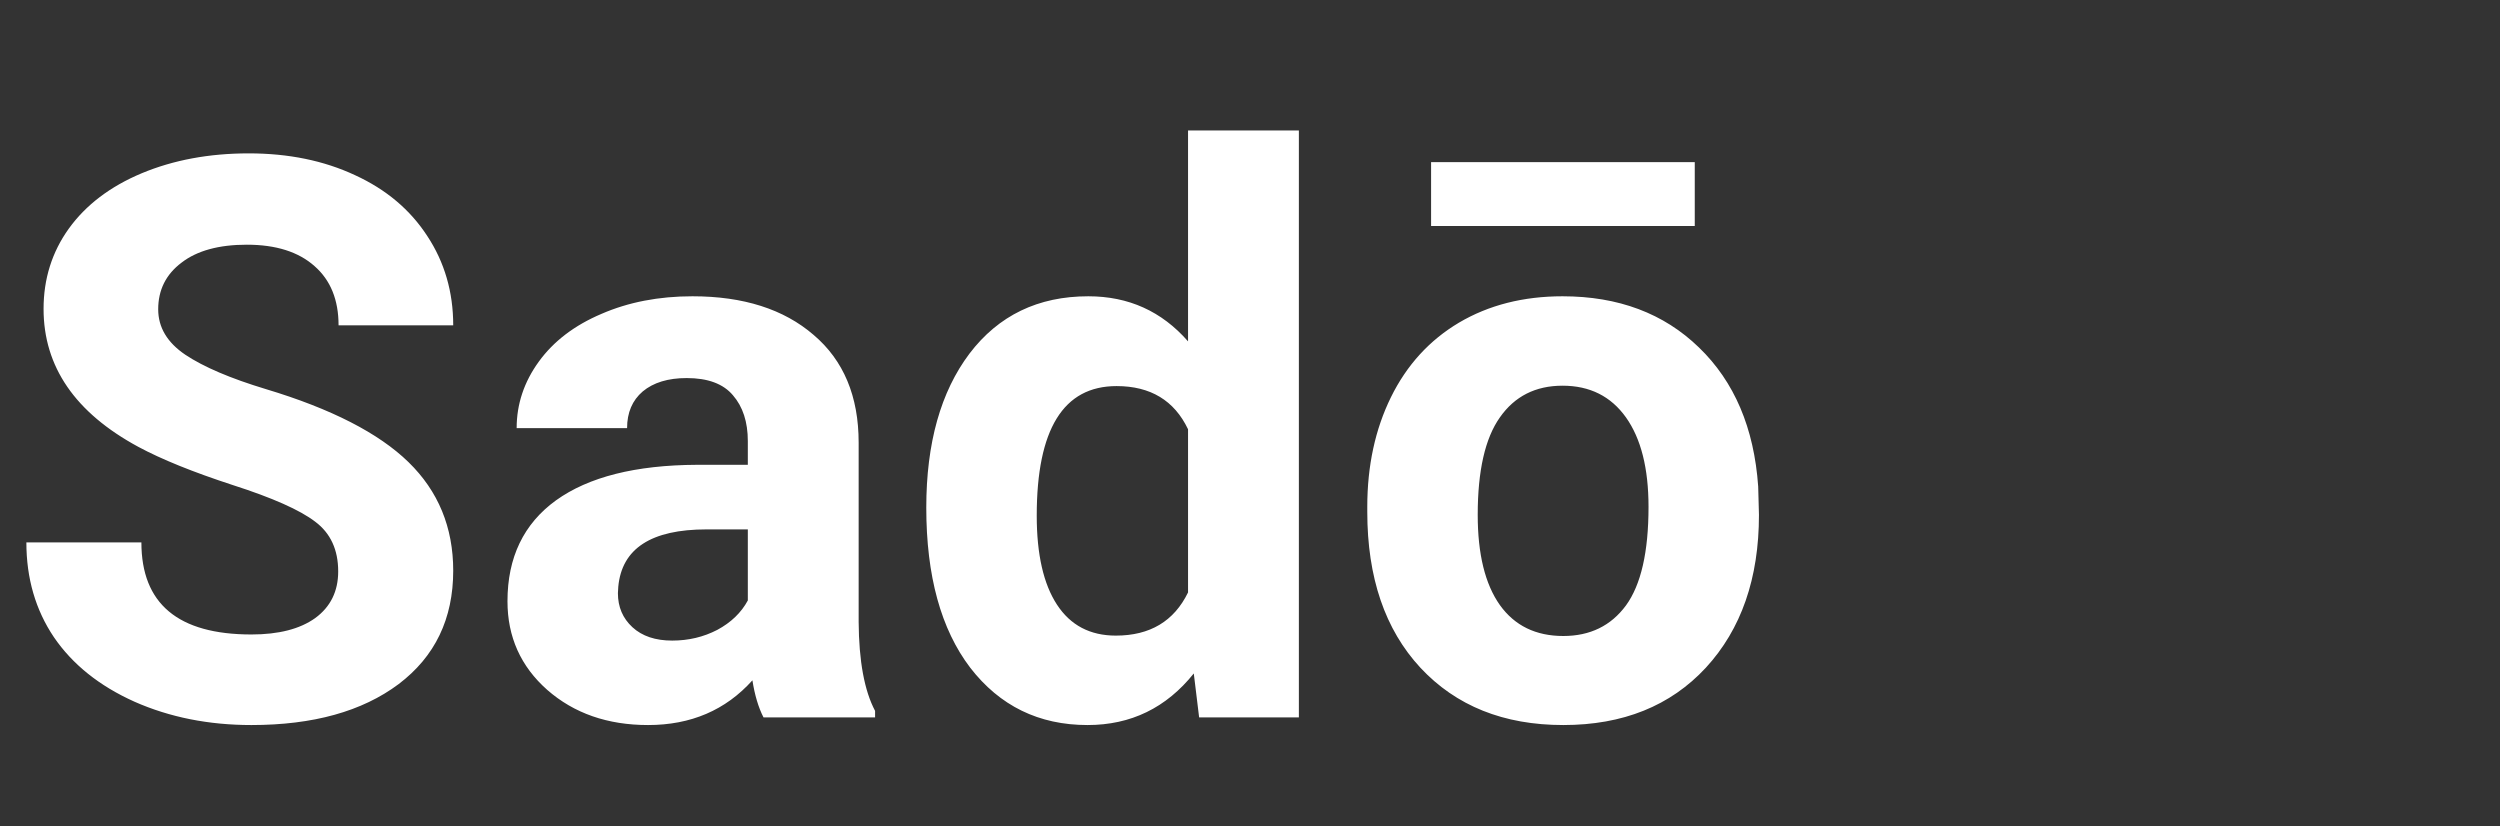 <svg width="115" height="38" viewBox="0 0 115 38" fill="none" xmlns="http://www.w3.org/2000/svg">
<rect x="0" y="0" width="115" height="38" fill="#333333" stroke="none"/>
<path d="M15.557 26.285C15.557 25.289 15.205 24.527 14.502 24C13.799 23.461 12.533 22.898 10.705 22.312C8.877 21.715 7.43 21.129 6.363 20.555C3.457 18.984 2.004 16.869 2.004 14.209C2.004 12.826 2.391 11.596 3.164 10.518C3.949 9.428 5.068 8.578 6.521 7.969C7.986 7.359 9.627 7.055 11.443 7.055C13.271 7.055 14.9 7.389 16.33 8.057C17.76 8.713 18.867 9.645 19.652 10.852C20.449 12.059 20.848 13.43 20.848 14.965H15.574C15.574 13.793 15.205 12.885 14.467 12.24C13.729 11.584 12.691 11.256 11.355 11.256C10.066 11.256 9.064 11.531 8.35 12.082C7.635 12.621 7.277 13.336 7.277 14.227C7.277 15.059 7.693 15.756 8.525 16.318C9.369 16.881 10.605 17.408 12.234 17.9C15.234 18.803 17.42 19.922 18.791 21.258C20.162 22.594 20.848 24.258 20.848 26.25C20.848 28.465 20.01 30.205 18.334 31.471C16.658 32.725 14.402 33.352 11.566 33.352C9.598 33.352 7.805 32.994 6.188 32.279C4.57 31.553 3.334 30.562 2.479 29.309C1.635 28.055 1.213 26.602 1.213 24.949H6.504C6.504 27.773 8.191 29.186 11.566 29.186C12.82 29.186 13.799 28.934 14.502 28.43C15.205 27.914 15.557 27.199 15.557 26.285ZM35.121 33C34.887 32.543 34.717 31.975 34.611 31.295C33.381 32.666 31.781 33.352 29.812 33.352C27.949 33.352 26.402 32.812 25.172 31.734C23.953 30.656 23.344 29.297 23.344 27.656C23.344 25.641 24.088 24.094 25.576 23.016C27.076 21.938 29.238 21.393 32.062 21.381H34.4V20.291C34.4 19.412 34.172 18.709 33.715 18.182C33.27 17.654 32.56 17.391 31.588 17.391C30.732 17.391 30.059 17.596 29.566 18.006C29.086 18.416 28.846 18.979 28.846 19.693H23.766C23.766 18.592 24.105 17.572 24.785 16.635C25.465 15.697 26.426 14.965 27.668 14.438C28.91 13.898 30.305 13.629 31.852 13.629C34.195 13.629 36.053 14.221 37.424 15.404C38.807 16.576 39.498 18.229 39.498 20.361V28.605C39.51 30.41 39.762 31.775 40.254 32.701V33H35.121ZM30.92 29.467C31.67 29.467 32.361 29.303 32.994 28.975C33.627 28.635 34.096 28.184 34.4 27.621V24.352H32.502C29.959 24.352 28.605 25.23 28.441 26.988L28.424 27.287C28.424 27.92 28.646 28.441 29.092 28.852C29.537 29.262 30.146 29.467 30.92 29.467ZM42.609 23.35C42.609 20.385 43.272 18.023 44.596 16.266C45.932 14.508 47.754 13.629 50.062 13.629C51.914 13.629 53.443 14.32 54.65 15.703V6H59.748V33H55.16L54.914 30.979C53.648 32.56 52.02 33.352 50.027 33.352C47.789 33.352 45.99 32.473 44.631 30.715C43.283 28.945 42.609 26.49 42.609 23.35ZM47.69 23.719C47.69 25.5 48 26.865 48.621 27.814C49.242 28.764 50.145 29.238 51.328 29.238C52.898 29.238 54.006 28.576 54.65 27.252V19.746C54.018 18.422 52.922 17.76 51.363 17.76C48.914 17.76 47.69 19.746 47.69 23.719ZM62.895 23.314C62.895 21.428 63.258 19.746 63.984 18.27C64.711 16.793 65.754 15.65 67.113 14.842C68.484 14.033 70.072 13.629 71.877 13.629C74.443 13.629 76.535 14.414 78.152 15.984C79.781 17.555 80.689 19.688 80.877 22.383L80.912 23.684C80.912 26.602 80.098 28.945 78.469 30.715C76.84 32.473 74.654 33.352 71.912 33.352C69.17 33.352 66.978 32.473 65.338 30.715C63.709 28.957 62.895 26.566 62.895 23.543V23.314ZM67.975 23.684C67.975 25.488 68.314 26.871 68.994 27.832C69.674 28.781 70.647 29.256 71.912 29.256C73.143 29.256 74.103 28.787 74.795 27.85C75.486 26.9 75.832 25.389 75.832 23.314C75.832 21.545 75.486 20.174 74.795 19.201C74.103 18.229 73.131 17.742 71.877 17.742C70.635 17.742 69.674 18.229 68.994 19.201C68.314 20.162 67.975 21.656 67.975 23.684ZM77.959 10.395H65.83V7.459H77.959V10.395Z" fill="white"/>
</svg>
